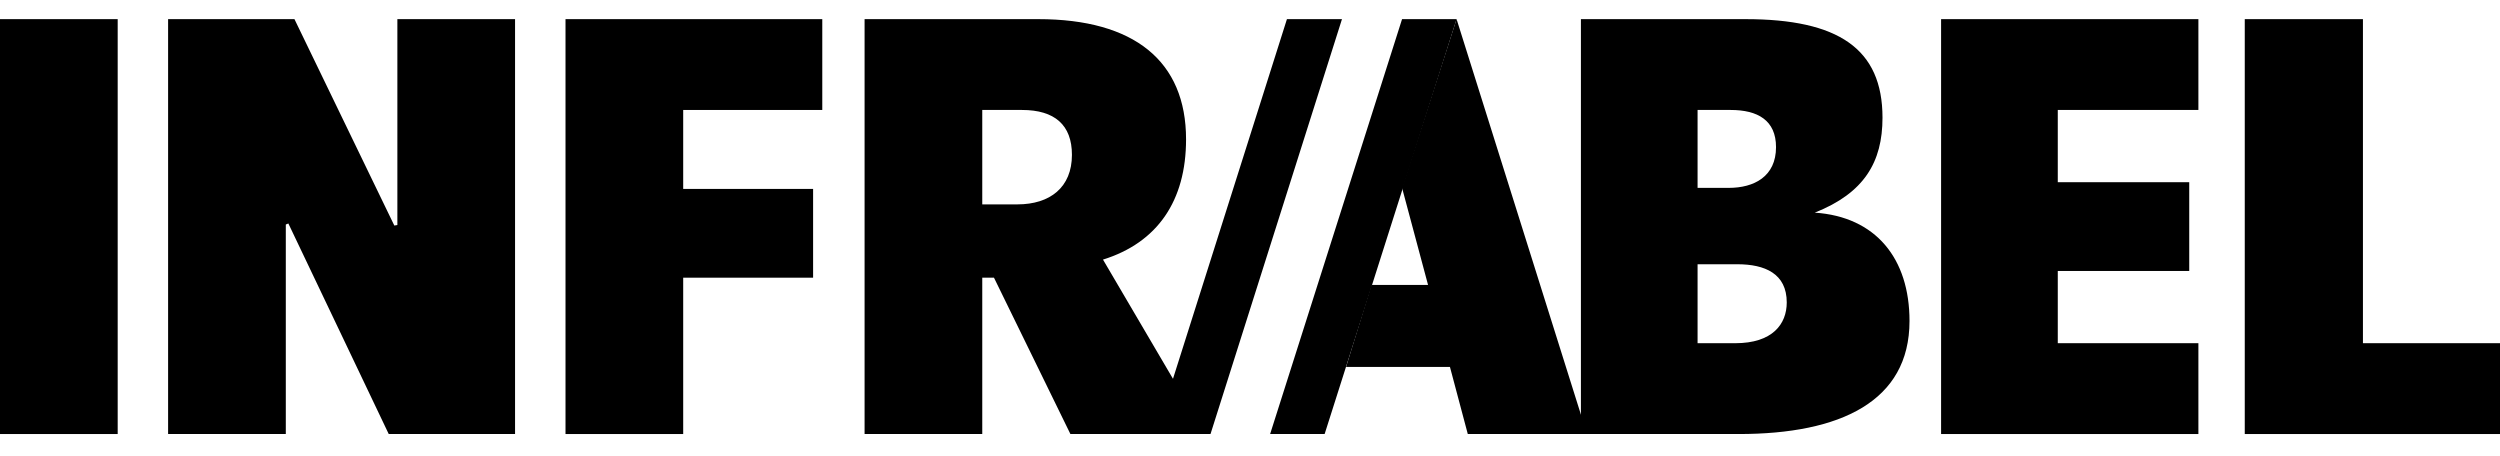 <svg width="137" height="25" viewBox="0 0 137 25" fill="none" xmlns="http://www.w3.org/2000/svg">
<g clip-path="url(#clip0_1722_1081)">
<path fill-rule="evenodd" clip-rule="evenodd" d="M123.013 1.049V23.785H137V18.807H129.489V1.049H123.013Z" fill="black"/>
<path fill-rule="evenodd" clip-rule="evenodd" d="M106.372 1.049V23.785H120.472V18.807H112.766V14.849H119.97V9.985H112.766V6.025H120.472V1.049H106.372Z" fill="black"/>
<path fill-rule="evenodd" clip-rule="evenodd" d="M93.027 6.026H94.841C96.32 6.026 97.326 6.591 97.326 8.062C97.326 9.673 96.126 10.296 94.73 10.296H93.027V6.026ZM93.027 18.808V14.481H95.204C96.712 14.481 97.914 14.99 97.914 16.574C97.914 17.762 97.132 18.808 95.092 18.808H93.027ZM99.448 11.653C102.158 10.579 103.161 8.883 103.161 6.45C103.161 2.661 100.732 1.049 95.651 1.049H86.634V23.785H95.289C100.845 23.785 104.641 22.003 104.641 17.591C104.641 14.17 102.799 11.878 99.448 11.653Z" fill="black"/>
<path fill-rule="evenodd" clip-rule="evenodd" d="M86.969 23.785L79.821 1.049L76.833 10.296L78.257 15.613H75.158L73.764 20.108H79.457L80.435 23.785H86.969Z" fill="black"/>
<path fill-rule="evenodd" clip-rule="evenodd" d="M53.828 11.2V6.026H56.006C57.793 6.026 58.742 6.846 58.742 8.485C58.742 10.268 57.542 11.2 55.754 11.2H53.828ZM60.444 14.226C63.432 13.293 64.996 11.002 64.996 7.638C64.996 3.34 62.148 1.049 56.899 1.049H47.379V23.785H53.828V15.217H54.47L58.658 23.785H66.057L60.444 14.226Z" fill="black"/>
<path fill-rule="evenodd" clip-rule="evenodd" d="M30.99 23.785H37.439V15.217H44.558V10.353H37.439V6.026H45.061V1.049H30.99V23.785Z" fill="black"/>
<path fill-rule="evenodd" clip-rule="evenodd" d="M21.776 1.049V12.332L21.609 12.36L16.136 1.049H9.212V23.784H15.662V12.303L15.802 12.247L21.302 23.784H28.225V1.049H21.776Z" fill="black"/>
<path fill-rule="evenodd" clip-rule="evenodd" d="M0 23.785H6.449V1.049H0V23.785Z" fill="black"/>
<path fill-rule="evenodd" clip-rule="evenodd" d="M76.833 1.049L69.603 23.784H72.59L79.821 1.049H76.833Z" fill="black"/>
<path fill-rule="evenodd" clip-rule="evenodd" d="M70.524 1.049L63.321 23.784H66.336L73.54 1.049H70.524Z" fill="black"/>
</g>
<defs>
<clipPath id="clip0_1722_1081">
<rect width="137" height="25" fill="white"/>
</clipPath>
</defs>
</svg>
